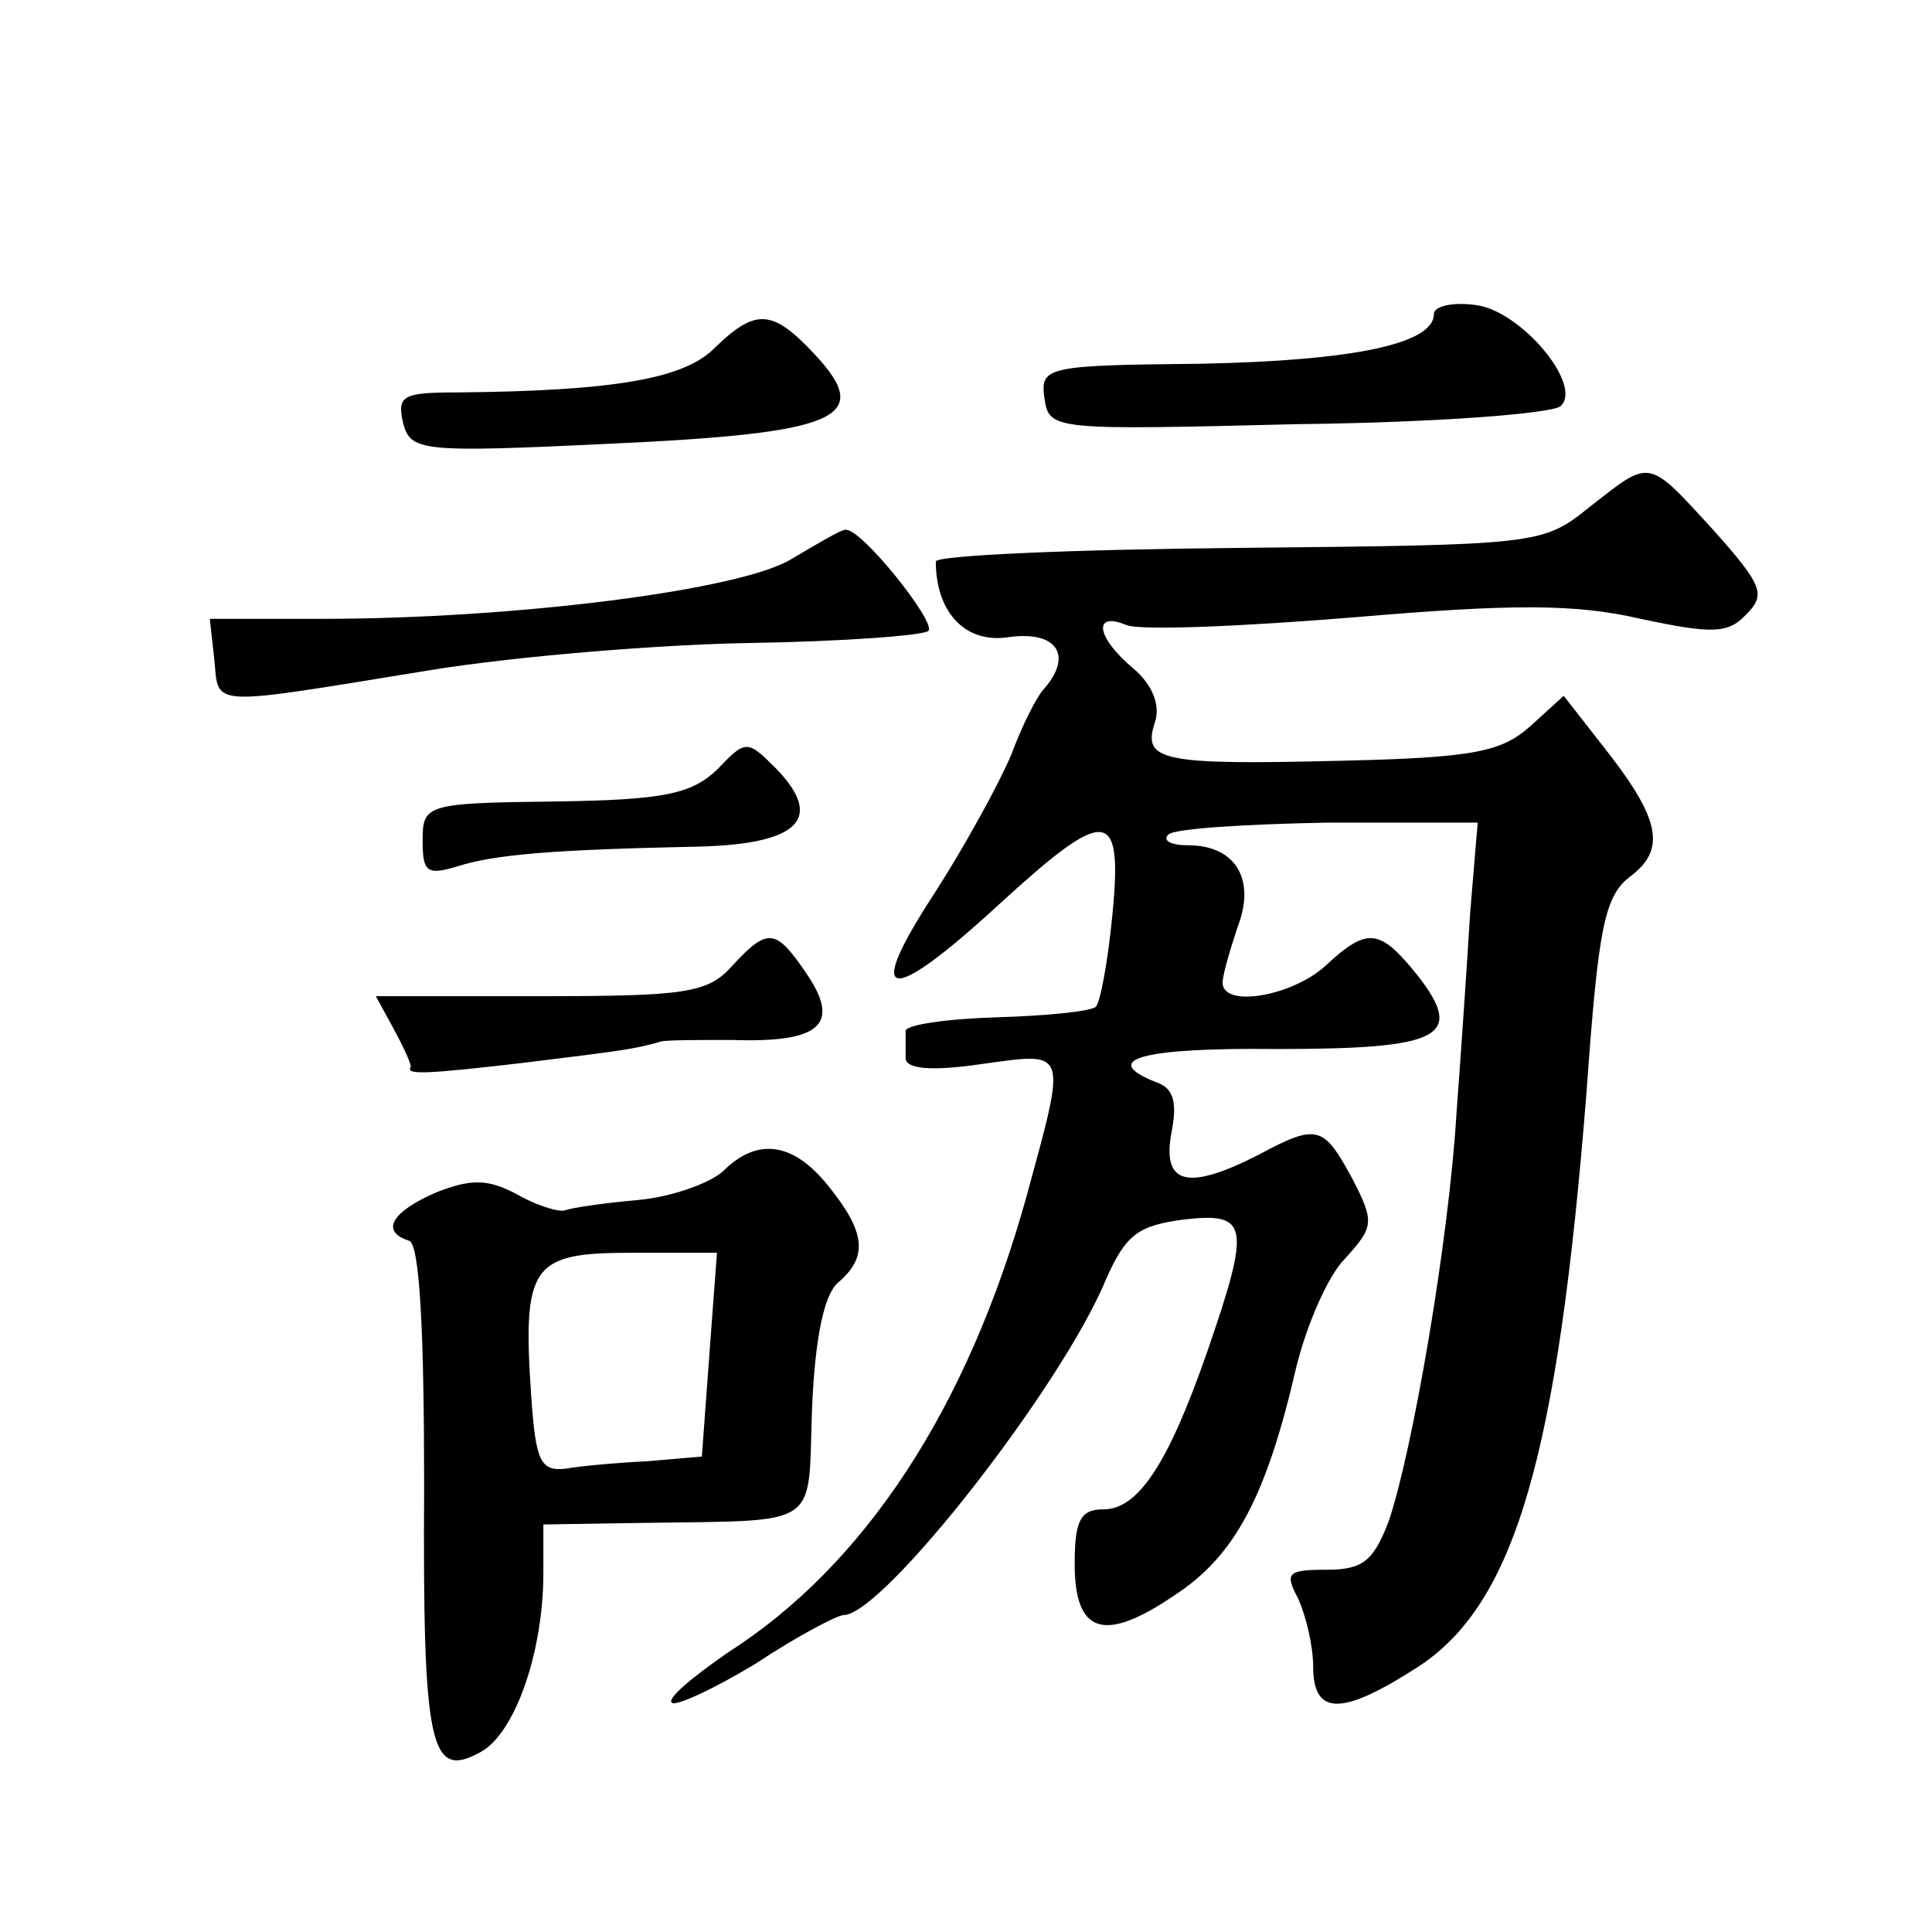 <?xml version="1.0" standalone="no"?>
<!DOCTYPE svg PUBLIC "-//W3C//DTD SVG 20010904//EN"
 "http://www.w3.org/TR/2001/REC-SVG-20010904/DTD/svg10.dtd">
<svg version="1.0" xmlns="http://www.w3.org/2000/svg"
 width="128pt" height="128pt" viewBox="0 0 128 128"
 preserveAspectRatio="xMidYMid meet">
<g transform="translate(0,128) scale(0.1,-0.1)"
fill="#0" stroke="none">
<path d="M950 1072 c0 -20 -54 -31 -155 -33 -102 -1 -106 -2 -103 -23 3 -21 6 -21
168 -17 91 1 169 7 174 12 15 14 -27 64 -57 67 -15 2 -27 -1 -27 -6z M474 1050
c-20 -21 -67 -29 -171 -30 -36 0 -40 -2 -36 -20 5 -19 11 -20 137 -14 152 7 175
17 136 59 -28 30 -39 31 -66 5z M1053 944 c-31 -25 -34 -25 -232 -27 -111 -1 -201
-5 -201 -9 0 -34 20 -55 49 -50 31 4 42 -12 23 -34 -5 -5 -15 -25 -22 -44 -8 -19
-31 -61 -51 -92 -47 -72 -31 -75 42 -8 72 66 83 66 76 -6 -3 -31 -8 -58 -11 -61
-3 -3 -32 -6 -66 -7 -33 -1 -60 -5 -60 -9 0 -4 0 -12 0 -18 0 -7 16 -9 50 -4 58
8 57 11 30 -88 -39 -140 -107 -244 -198 -302 -23 -16 -40 -30 -37 -33 2 -3 28 9
56 26 27 18 54 32 58 32 26 0 145 152 174 223 13 29 21 35 51 39 43 5 45 -3 16
-87 -26 -75 -46 -105 -69 -105 -15 0 -19 -7 -19 -36 0 -46 19 -53 66 -21 40 26
61 65 81 152 7 28 21 60 32 71 19 21 20 24 5 53 -19 35 -23 37 -62 16 -47 -24 -64
-20 -58 14 4 20 2 30 -10 34 -38 15 -10 23 80 22 109 0 125 8 93 49 -25 31 -33
32 -61 6 -22 -20 -68 -28 -68 -11 0 5 5 22 10 37 12 31 -1 54 -33 54 -11 0 -17
3 -13 7 3 4 51 7 106 8 l99 0 -5 -60 c-2 -33 -6 -92 -9 -132 -5 -84 -29 -224 -45
-271 -10 -26 -17 -32 -41 -32 -26 0 -28 -2 -19 -19 5 -11 10 -31 10 -45 0 -33 19
-33 70 0 64 42 92 140 111 379 8 112 12 132 30 145 23 18 19 38 -20 87 l-25 32
-22 -20 c-19 -17 -37 -21 -125 -23 -120 -3 -132 0 -124 25 4 11 -1 25 -14 36 -25
21 -27 38 -5 29 9 -4 77 -1 151 5 105 9 147 9 190 -1 47 -10 58 -10 70 3 13 13
11 19 -22 56 -44 48 -41 47 -82 15z M525 910 c-33 -21 -184 -40 -312 -40 l-74 0
3 -27 c3 -32 -5 -31 143 -7 55 9 151 17 212 18 62 1 115 5 118 8 6 5 -45 69 -55
67 -3 0 -18 -9 -35 -19z M475 770 c-17 -16 -35 -20 -107 -21 -86 -1 -88 -2 -88
-26 0 -21 3 -23 23 -17 25 8 64 11 155 13 71 1 89 18 56 52 -19 19 -20 19 -39 -1z
M485 640 c-16 -18 -31 -20 -127 -20 l-109 0 12 -22 c7 -13 12 -24 11 -25 -3 -5
8 -5 76 3 65 8 73 9 90 14 4 1 25 1 47 1 58 -2 72 10 50 43 -21 31 -26 32 -50 6z
M479 504 c-9 -8 -34 -17 -56 -19 -22 -2 -44 -5 -49 -7 -5 -1 -20 4 -32 11 -19 10
-30 10 -53 1 -30 -13 -37 -26 -18 -32 7 -2 10 -59 10 -163 -1 -173 4 -194 37 -176
23 12 42 66 42 119 l0 32 63 1 c123 2 112 -5 115 76 2 47 8 75 17 83 20 17 19 33
-6 64 -23 29 -47 33 -70 10z m-9 -121 l-5 -68 -35 -3 c-19 -1 -44 -3 -55 -5 -17
-2 -20 5 -23 47 -6 88 0 96 66 96 l57 0 -5 -67z"/>
</g>
</svg>
